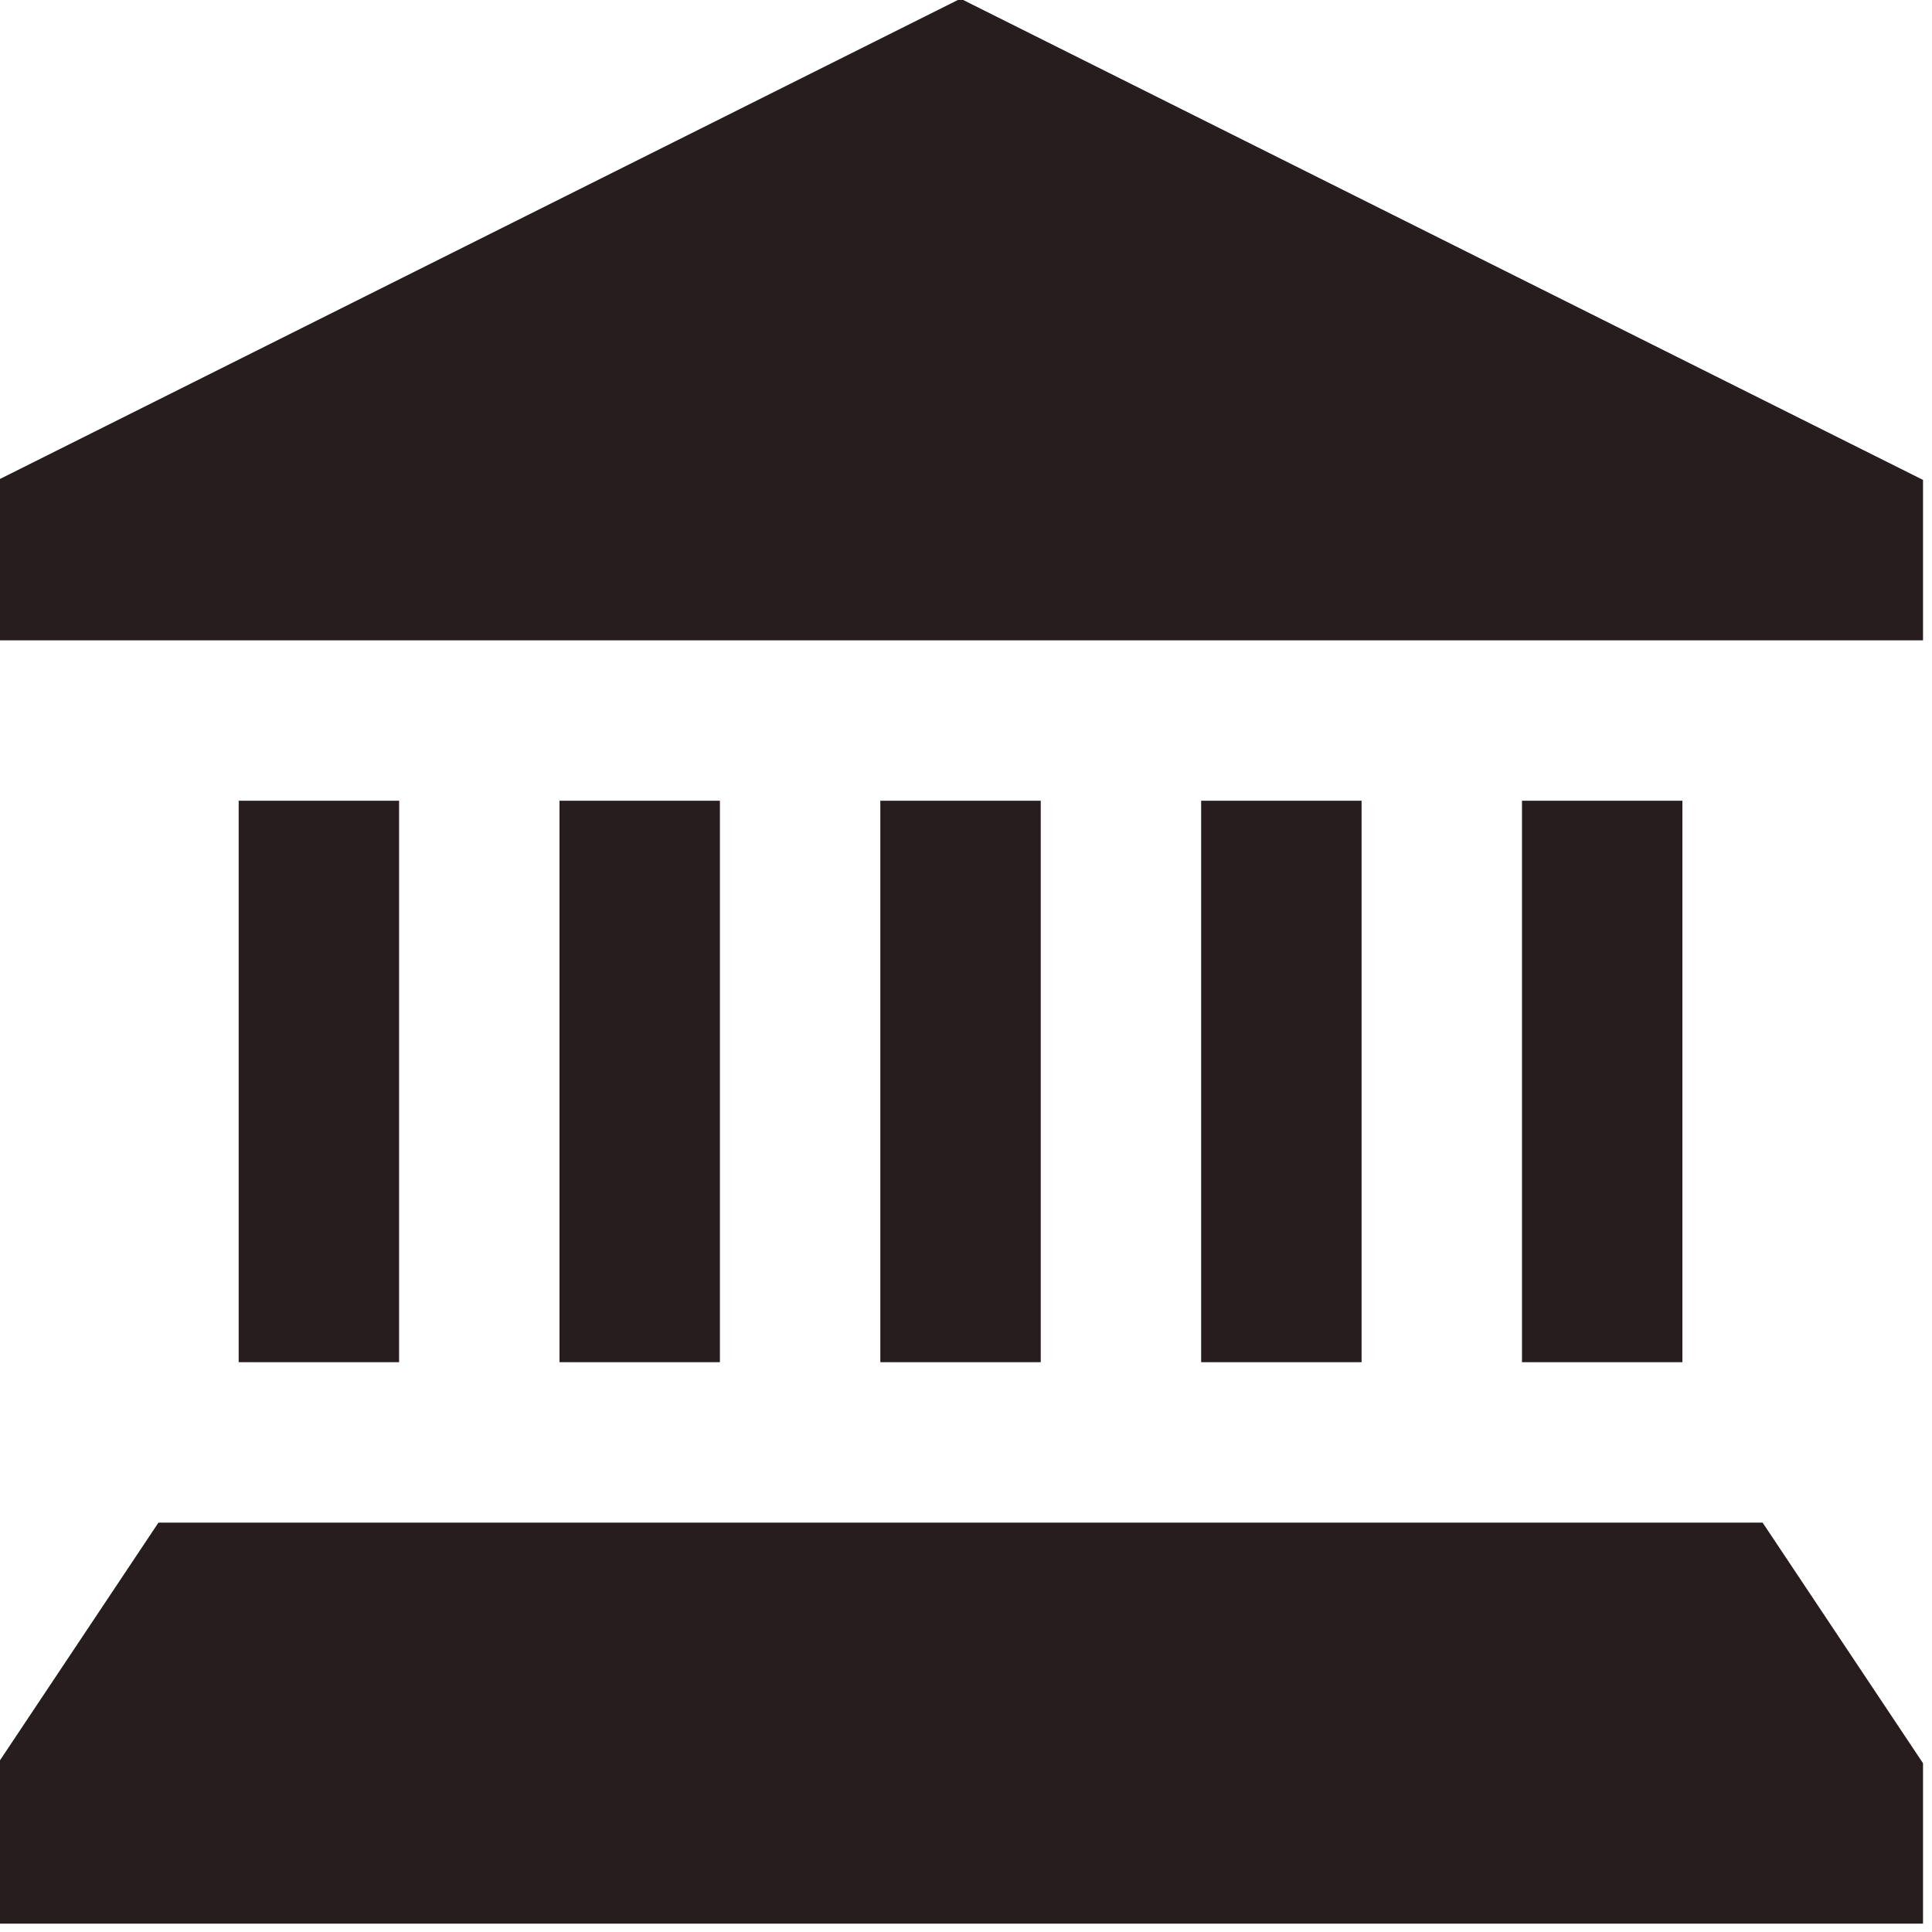 <?xml version="1.0" encoding="UTF-8" standalone="no"?>
<!DOCTYPE svg PUBLIC "-//W3C//DTD SVG 1.1//EN" "http://www.w3.org/Graphics/SVG/1.1/DTD/svg11.dtd">
<svg width="100%" height="100%" viewBox="0 0 110 110" version="1.1" xmlns="http://www.w3.org/2000/svg" xmlns:xlink="http://www.w3.org/1999/xlink" xml:space="preserve" xmlns:serif="http://www.serif.com/" style="fill-rule:evenodd;clip-rule:evenodd;stroke-linejoin:round;stroke-miterlimit:2;">
    <g transform="matrix(1,0,0,1,-687.418,-3.804)">
        <g transform="matrix(1,0,0,1,-358.02,-245.014)">
            <g transform="matrix(0.137,0,0,0.137,996.278,215.175)">
                <g transform="matrix(1,0,0,1,358.02,245.014)">
                    <rect x="100" y="333.333" width="66.667" height="233.333" style="fill:rgb(39,29,30);"/>
                </g>
                <g transform="matrix(1,0,0,1,358.02,245.014)">
                    <rect x="233.333" y="333.333" width="66.667" height="233.333" style="fill:rgb(39,29,30);"/>
                </g>
                <g transform="matrix(1,0,0,1,358.02,245.014)">
                    <rect x="366.667" y="333.333" width="66.667" height="233.333" style="fill:rgb(39,29,30);"/>
                </g>
                <g transform="matrix(1,0,0,1,358.02,245.014)">
                    <rect x="500" y="333.333" width="66.667" height="233.333" style="fill:rgb(39,29,30);"/>
                </g>
                <g transform="matrix(1,0,0,1,358.02,245.014)">
                    <rect x="633.333" y="333.333" width="66.667" height="233.333" style="fill:rgb(39,29,30);"/>
                </g>
                <g transform="matrix(1,0,0,1,358.02,245.014)">
                    <path d="M400,0L0,200L0,266.667L800,266.667L800,200L400,0Z" style="fill:rgb(39,29,30);fill-rule:nonzero;"/>
                </g>
                <g transform="matrix(1,0,0,1,358.02,245.014)">
                    <path d="M66.667,633.333L0,733.333L0,800L800,800L800,733.333L733.333,633.333L66.667,633.333Z" style="fill:rgb(39,29,30);fill-rule:nonzero;"/>
                </g>
            </g>
        </g>
    </g>
</svg>
